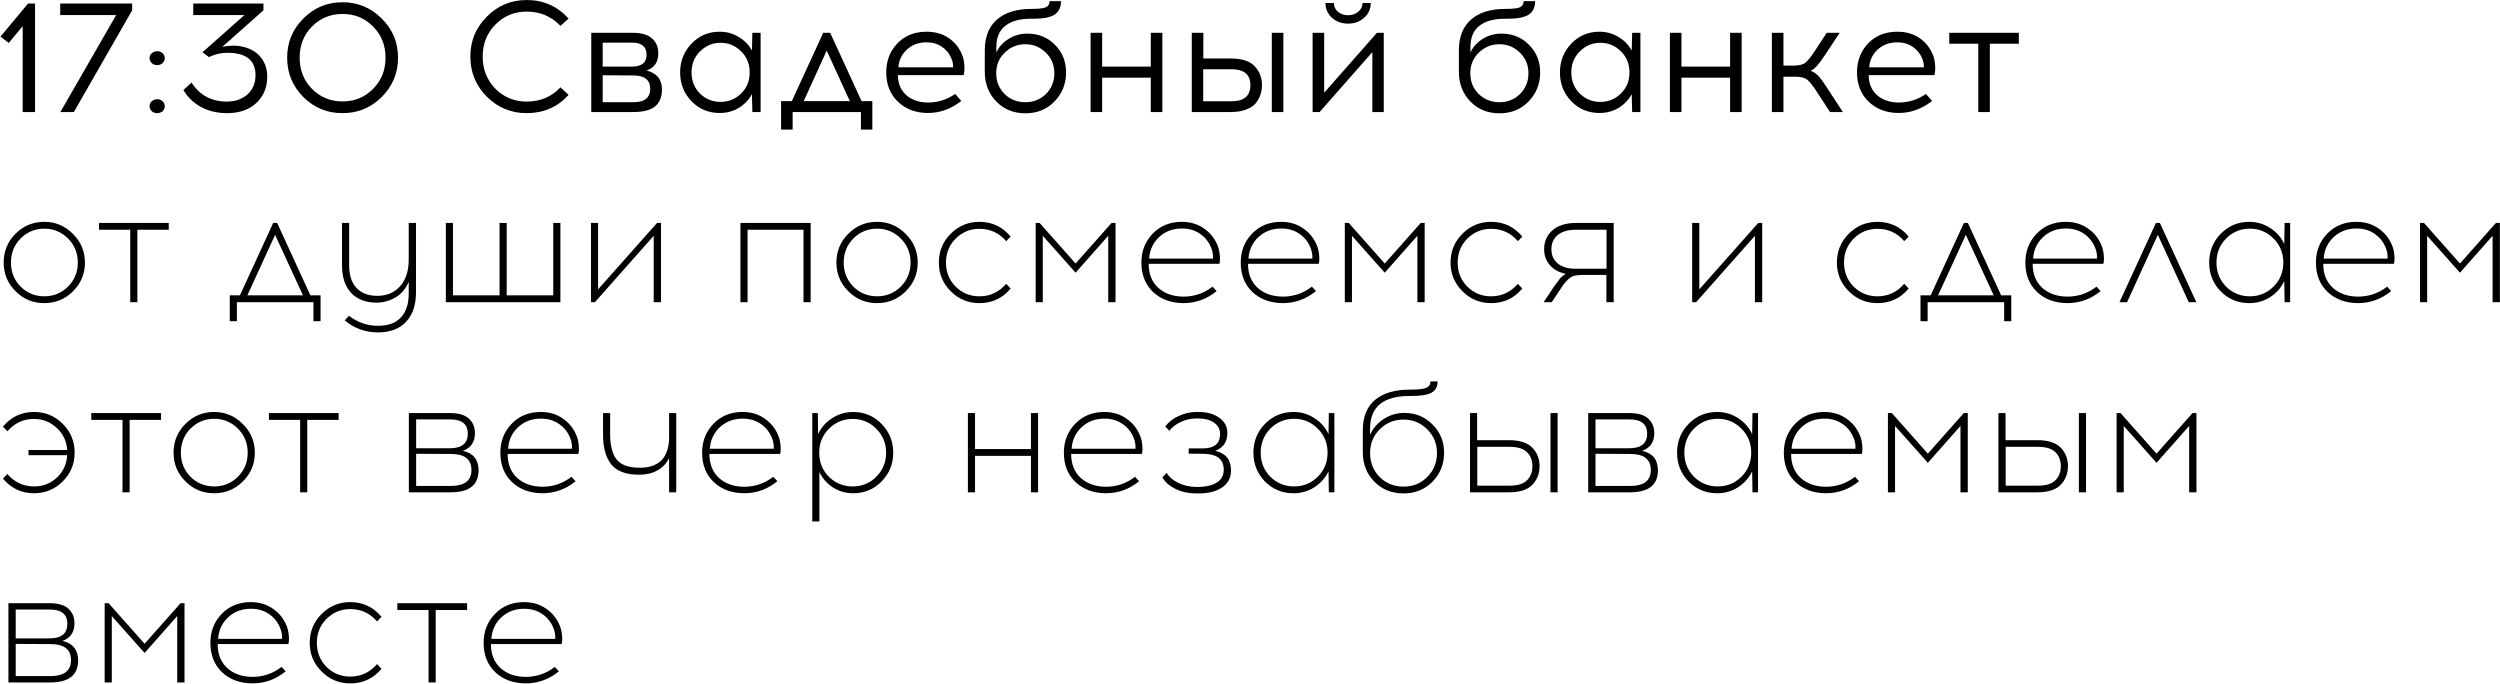 <?xml version="1.0" encoding="UTF-8"?> <svg xmlns="http://www.w3.org/2000/svg" width="2209" height="604" viewBox="0 0 2209 604" fill="none"><path d="M30.96 99H20.04V23.12L7.72 37.96L0.44 32.36L24.8 3.1H30.96V99ZM116.773 9.12L65.253 99H53.353L102.633 13.32H53.213V3.1H116.773V9.12ZM134.116 47.06C135.423 45.847 137.009 45.24 138.876 45.24C140.743 45.24 142.329 45.847 143.636 47.06C144.943 48.18 145.596 49.627 145.596 51.4C145.596 53.08 144.943 54.527 143.636 55.74C142.329 56.953 140.743 57.56 138.876 57.56C137.009 57.56 135.423 56.953 134.116 55.74C132.809 54.527 132.156 53.08 132.156 51.4C132.156 49.627 132.809 48.18 134.116 47.06ZM134.116 89.48C135.423 88.267 137.009 87.66 138.876 87.66C140.743 87.66 142.329 88.267 143.636 89.48C144.943 90.693 145.596 92.14 145.596 93.82C145.596 95.593 144.943 97.087 143.636 98.3C142.329 99.42 140.743 99.98 138.876 99.98C137.009 99.98 135.423 99.42 134.116 98.3C132.809 97.087 132.156 95.593 132.156 93.82C132.156 92.14 132.809 90.693 134.116 89.48ZM232.774 9.12L196.374 41.46C199.081 40.713 202.768 40.34 207.434 40.34C216.674 40.9 223.768 43.7 228.714 48.74C233.661 53.78 236.134 60.127 236.134 67.78C236.134 77.113 233.008 84.767 226.754 90.74C220.594 96.713 212.148 99.793 201.414 99.98H200.154C191.474 99.887 183.868 98.02 177.334 94.38C170.801 90.74 165.714 85.793 162.074 79.54L169.214 72.96C176.494 84.16 186.854 89.76 200.294 89.76H201.134C208.414 89.573 214.341 87.38 218.914 83.18C223.488 78.887 225.774 73.287 225.774 66.38C225.774 53.22 217.421 46.64 200.714 46.64C195.394 46.64 190.028 47.9 184.614 50.42L178.874 46.22L215.974 13.32H170.754V3.1H232.774V9.12ZM267.999 16.4C277.519 6.787 289.045 1.98 302.579 1.98C316.112 1.98 327.685 6.787 337.299 16.4C346.912 25.92 351.719 37.447 351.719 50.98C351.719 64.513 346.912 76.087 337.299 85.7C327.779 95.22 316.205 99.98 302.579 99.98C289.045 99.98 277.519 95.22 267.999 85.7C258.479 76.087 253.719 64.513 253.719 50.98C253.719 37.447 258.479 25.92 267.999 16.4ZM329.599 23.4C322.319 16.027 313.359 12.34 302.719 12.34C292.079 12.34 283.072 16.027 275.699 23.4C268.419 30.773 264.779 39.967 264.779 50.98C264.779 61.993 268.419 71.187 275.699 78.56C283.072 85.933 292.079 89.62 302.719 89.62C313.359 89.62 322.319 85.933 329.599 78.56C336.972 71.187 340.659 61.993 340.659 50.98C340.659 39.967 336.972 30.773 329.599 23.4ZM465.434 0.02C480.18 0.02 492.5 5.48 502.394 16.4L495.254 22.84C487.134 14.44 477.194 10.24 465.434 10.24C454.514 10.24 445.274 14.067 437.714 21.72C430.247 29.28 426.514 38.707 426.514 50C426.514 61.293 430.247 70.767 437.714 78.42C445.274 85.98 454.514 89.76 465.434 89.76C477.38 89.76 487.32 85.56 495.254 77.16L502.394 83.88C492.594 94.613 480.274 99.98 465.434 99.98C451.62 99.98 439.86 95.127 430.154 85.42C420.447 75.62 415.594 63.813 415.594 50C415.594 36.187 420.447 24.427 430.154 14.72C439.86 4.92 451.62 0.02 465.434 0.02ZM522.45 29H559.13C566.783 29 572.43 30.633 576.07 33.9C579.803 37.167 581.67 41.553 581.67 47.06C581.67 54.9 578.216 59.987 571.31 62.32C580.363 64.56 584.89 70.16 584.89 79.12C584.89 85.747 582.836 90.74 578.73 94.1C574.623 97.367 568.183 99 559.41 99H522.45V29ZM532.53 37.68V58.82H558.57C567.063 58.82 571.31 55.32 571.31 48.32C571.31 41.227 567.016 37.68 558.43 37.68H532.53ZM532.53 90.32H559.55C569.536 90.32 574.53 86.353 574.53 78.42C574.53 70.58 569.536 66.66 559.55 66.66L532.53 66.52V90.32ZM672.085 99H664.805L664.385 83.18C661.678 88.22 657.805 92.28 652.765 95.36C647.725 98.347 642.125 99.84 635.965 99.84C626.071 99.84 617.765 96.387 611.045 89.48C604.325 82.48 600.965 73.987 600.965 64C600.965 54.013 604.325 45.52 611.045 38.52C617.765 31.52 626.071 28.02 635.965 28.02C642.031 28.02 647.585 29.56 652.625 32.64C657.758 35.627 661.678 39.64 664.385 44.68L664.805 29H672.085V99ZM618.465 82.62C623.505 87.567 629.571 90.04 636.665 90.04C643.758 90.04 649.825 87.567 654.865 82.62C659.905 77.673 662.425 71.467 662.425 64C662.425 56.533 659.905 50.327 654.865 45.38C649.825 40.34 643.758 37.82 636.665 37.82C629.665 37.82 623.645 40.34 618.605 45.38C613.565 50.327 611.045 56.533 611.045 64C611.045 71.467 613.518 77.673 618.465 82.62ZM770.793 114.54H760.713V99H700.373V114.54H690.153V89.34H699.673L727.393 29H733.553L761.273 89.34H770.793V114.54ZM730.473 44.68L710.173 89.34H750.913L730.473 44.68ZM818.634 28.02C826.194 28.02 832.681 29.84 838.094 33.48C843.507 37.12 847.521 42.113 850.134 48.46C851.254 51.167 851.907 54.293 852.094 57.84C852.374 61.387 852.141 64.233 851.394 66.38H793.434C793.434 73.753 795.861 79.633 800.714 84.02C805.661 88.313 812.007 90.507 819.754 90.6C828.621 90.6 836.694 88.08 843.974 83.04L849.434 89.2C840.381 96.293 830.487 99.84 819.754 99.84C808.927 99.747 800.107 96.387 793.294 89.76C786.481 83.133 783.074 74.547 783.074 64C783.074 53.827 786.341 45.287 792.874 38.38C799.501 31.473 808.087 28.02 818.634 28.02ZM818.634 37.4C811.727 37.4 805.941 39.547 801.274 43.84C796.701 48.133 794.227 53.36 793.854 59.52H842.154C842.341 57.093 841.827 54.433 840.614 51.54C838.841 47.247 836.041 43.84 832.214 41.32C828.387 38.707 823.861 37.4 818.634 37.4ZM927.424 1H937.504C937.504 6.413 935.637 10.38 931.904 12.9C928.17 15.327 922.057 16.54 913.564 16.54H910.764C901.057 16.54 893.544 18.64 888.224 22.84C882.997 26.947 880.384 33.2 880.384 41.6V46.36C882.717 41.32 886.357 37.307 891.304 34.32C896.25 31.24 901.71 29.7 907.684 29.7C917.577 29.7 925.744 33.013 932.184 39.64C938.717 46.173 941.984 54.293 941.984 64C941.984 74.08 938.577 82.62 931.764 89.62C925.044 96.62 916.457 100.12 906.004 100.12C895.737 100.12 887.197 96.667 880.384 89.76C873.57 82.76 870.164 73.94 870.164 63.3V44.68C870.164 32.64 873.757 23.493 880.944 17.24C888.13 10.987 898.304 7.86 911.464 7.86C917.717 7.86 921.917 7.393 924.064 6.46C926.304 5.433 927.424 3.613 927.424 1ZM906.004 39.08C898.91 39.08 892.844 41.553 887.804 46.5C882.764 51.353 880.244 57.42 880.244 64.7C880.244 71.98 882.717 78.093 887.664 83.04C892.61 87.893 898.724 90.32 906.004 90.32C913.19 90.32 919.257 87.893 924.204 83.04C929.15 78.093 931.624 71.98 931.624 64.7C931.624 57.42 929.104 51.353 924.064 46.5C919.024 41.553 913.004 39.08 906.004 39.08ZM1027.06 99H1016.84V68.62H973.861V99H963.641V29H973.861V58.82H1016.84V29H1027.06V99ZM1063.28 51.68H1087.36C1097.34 51.68 1104.44 53.967 1108.64 58.54C1112.93 63.113 1115.08 68.667 1115.08 75.2C1115.08 78.28 1114.61 81.127 1113.68 83.74C1112.84 86.353 1111.44 88.873 1109.48 91.3C1107.52 93.633 1104.62 95.5 1100.8 96.9C1097.06 98.3 1092.58 99 1087.36 99H1053.06V29H1063.28V51.68ZM1133.98 99H1123.76V29H1133.98V99ZM1063.14 89.48H1088.2C1099.3 89.48 1104.86 84.72 1104.86 75.2C1104.86 65.867 1099.3 61.2 1088.2 61.2H1063.14V89.48ZM1205.33 15.7C1201.51 19.153 1196.79 20.88 1191.19 20.88C1185.59 20.88 1180.83 19.153 1176.91 15.7C1173.09 12.153 1171.17 7.813 1171.17 2.68H1178.59C1178.59 5.76 1179.81 8.327 1182.23 10.38C1184.66 12.433 1187.65 13.46 1191.19 13.46C1194.74 13.46 1197.73 12.433 1200.15 10.38C1202.67 8.327 1203.93 5.76 1203.93 2.68H1211.21C1211.21 7.813 1209.25 12.153 1205.33 15.7ZM1222.69 99H1212.61V46.08L1165.99 99H1159.83V29H1170.05V81.92L1216.67 29H1222.69V99ZM1346.33 1H1356.41C1356.41 6.413 1354.54 10.38 1350.81 12.9C1347.08 15.327 1340.96 16.54 1332.47 16.54H1329.67C1319.96 16.54 1312.45 18.64 1307.13 22.84C1301.9 26.947 1299.29 33.2 1299.29 41.6V46.36C1301.62 41.32 1305.26 37.307 1310.21 34.32C1315.16 31.24 1320.62 29.7 1326.59 29.7C1336.48 29.7 1344.65 33.013 1351.09 39.64C1357.62 46.173 1360.89 54.293 1360.89 64C1360.89 74.08 1357.48 82.62 1350.67 89.62C1343.95 96.62 1335.36 100.12 1324.91 100.12C1314.64 100.12 1306.1 96.667 1299.29 89.76C1292.48 82.76 1289.07 73.94 1289.07 63.3V44.68C1289.07 32.64 1292.66 23.493 1299.85 17.24C1307.04 10.987 1317.21 7.86 1330.37 7.86C1336.62 7.86 1340.82 7.393 1342.97 6.46C1345.21 5.433 1346.33 3.613 1346.33 1ZM1324.91 39.08C1317.82 39.08 1311.75 41.553 1306.71 46.5C1301.67 51.353 1299.15 57.42 1299.15 64.7C1299.15 71.98 1301.62 78.093 1306.57 83.04C1311.52 87.893 1317.63 90.32 1324.91 90.32C1332.1 90.32 1338.16 87.893 1343.11 83.04C1348.06 78.093 1350.53 71.98 1350.53 64.7C1350.53 57.42 1348.01 51.353 1342.97 46.5C1337.93 41.553 1331.91 39.08 1324.91 39.08ZM1449.47 99H1442.19L1441.77 83.18C1439.06 88.22 1435.19 92.28 1430.15 95.36C1425.11 98.347 1419.51 99.84 1413.35 99.84C1403.45 99.84 1395.15 96.387 1388.43 89.48C1381.71 82.48 1378.35 73.987 1378.35 64C1378.35 54.013 1381.71 45.52 1388.43 38.52C1395.15 31.52 1403.45 28.02 1413.35 28.02C1419.41 28.02 1424.97 29.56 1430.01 32.64C1435.14 35.627 1439.06 39.64 1441.77 44.68L1442.19 29H1449.47V99ZM1395.85 82.62C1400.89 87.567 1406.95 90.04 1414.05 90.04C1421.14 90.04 1427.21 87.567 1432.25 82.62C1437.29 77.673 1439.81 71.467 1439.81 64C1439.81 56.533 1437.29 50.327 1432.25 45.38C1427.21 40.34 1421.14 37.82 1414.05 37.82C1407.05 37.82 1401.03 40.34 1395.99 45.38C1390.95 50.327 1388.43 56.533 1388.43 64C1388.43 71.467 1390.9 77.673 1395.85 82.62ZM1538.94 99H1528.72V68.62H1485.74V99H1475.52V29H1485.74V58.82H1528.72V29H1538.94V99ZM1617.01 99L1605.53 81.36C1601.98 75.853 1599.09 72.213 1596.85 70.44C1594.7 68.667 1591.25 67.78 1586.49 67.78H1575.85V99H1565.63V29H1575.85V57.98H1584.95C1589.71 57.98 1593.16 57.093 1595.31 55.32C1597.55 53.547 1600.44 49.907 1603.99 44.4L1614.07 29H1625.55L1612.39 48.88C1609.68 52.987 1607.4 56.067 1605.53 58.12C1603.76 60.173 1601.84 61.667 1599.79 62.6C1602.31 63.347 1604.55 64.793 1606.51 66.94C1608.56 69.087 1611.04 72.4 1613.93 76.88L1628.35 99H1617.01ZM1676.41 28.02C1683.97 28.02 1690.45 29.84 1695.87 33.48C1701.28 37.12 1705.29 42.113 1707.91 48.46C1709.03 51.167 1709.68 54.293 1709.87 57.84C1710.15 61.387 1709.91 64.233 1709.17 66.38H1651.21C1651.21 73.753 1653.63 79.633 1658.49 84.02C1663.43 88.313 1669.78 90.507 1677.53 90.6C1686.39 90.6 1694.47 88.08 1701.75 83.04L1707.21 89.2C1698.15 96.293 1688.26 99.84 1677.53 99.84C1666.7 99.747 1657.88 96.387 1651.07 89.76C1644.25 83.133 1640.85 74.547 1640.85 64C1640.85 53.827 1644.11 45.287 1650.65 38.38C1657.27 31.473 1665.86 28.02 1676.41 28.02ZM1676.41 37.4C1669.5 37.4 1663.71 39.547 1659.05 43.84C1654.47 48.133 1652 53.36 1651.63 59.52H1699.93C1700.11 57.093 1699.6 54.433 1698.39 51.54C1696.61 47.247 1693.81 43.84 1689.99 41.32C1686.16 38.707 1681.63 37.4 1676.41 37.4ZM1758.22 38.66V99H1748V38.66H1722.38V29H1783.84V38.66H1758.22ZM13.74 206.52C20.74 199.52 29.187 196.02 39.08 196.02C48.973 196.02 57.42 199.567 64.42 206.66C71.513 213.66 75.06 222.107 75.06 232C75.06 241.893 71.56 250.34 64.56 257.34C57.56 264.34 49.067 267.84 39.08 267.84C29.187 267.84 20.74 264.34 13.74 257.34C6.74 250.34 3.24 241.893 3.24 232C3.24 222.013 6.74 213.52 13.74 206.52ZM39.22 202.04C31.007 202.04 24.007 204.933 18.22 210.72C12.527 216.507 9.68 223.6 9.68 232C9.68 240.4 12.527 247.493 18.22 253.28C24.007 258.973 31.007 261.82 39.22 261.82C47.34 261.82 54.293 258.973 60.08 253.28C65.867 247.493 68.76 240.4 68.76 232C68.76 223.6 65.867 216.507 60.08 210.72C54.293 204.933 47.34 202.04 39.22 202.04ZM121.384 203.02V267H115.084V203.02H87.504V197H149.104V203.02H121.384ZM283.251 283.8H276.951V267H209.331V283.8H203.031V260.98H211.991L241.391 197H244.891L274.291 260.98H283.251V283.8ZM243.071 207.5L218.571 260.98H267.711L243.071 207.5ZM367.586 197V258.32C367.586 269.333 364.692 277.967 358.906 284.22C353.212 290.473 344.952 293.647 334.126 293.74C322.926 293.74 313.079 290.193 304.586 283.1L308.366 279.04C316.206 285.013 324.792 287.953 334.126 287.86C343.086 287.86 349.806 285.387 354.286 280.44C358.859 275.587 361.146 268.54 361.146 259.3V248.94C358.532 255.193 354.566 259.86 349.246 262.94C343.926 265.927 338.372 267.42 332.586 267.42C323.252 267.42 315.832 264.573 310.326 258.88C304.912 253.093 302.206 244.973 302.206 234.52V197H308.506V234.24C308.506 243.2 310.699 249.967 315.086 254.54C319.566 259.113 325.632 261.4 333.286 261.4C341.779 261.4 348.546 258.553 353.586 252.86C358.626 247.073 361.146 239.233 361.146 229.34V197H367.586ZM495.164 267H393.944V197H400.244V260.98H441.404V197H447.704V260.98H488.864V197H495.164V267ZM584.066 267H577.626V208.34L525.686 267H522.186V197H528.486V255.66L580.566 197H584.066V267ZM716.276 267H709.976V203.02H660.556V267H654.256V197H716.276V267ZM749.56 206.52C756.56 199.52 765.007 196.02 774.9 196.02C784.794 196.02 793.24 199.567 800.24 206.66C807.334 213.66 810.88 222.107 810.88 232C810.88 241.893 807.38 250.34 800.38 257.34C793.38 264.34 784.887 267.84 774.9 267.84C765.007 267.84 756.56 264.34 749.56 257.34C742.56 250.34 739.06 241.893 739.06 232C739.06 222.013 742.56 213.52 749.56 206.52ZM775.04 202.04C766.827 202.04 759.827 204.933 754.04 210.72C748.347 216.507 745.5 223.6 745.5 232C745.5 240.4 748.347 247.493 754.04 253.28C759.827 258.973 766.827 261.82 775.04 261.82C783.16 261.82 790.114 258.973 795.9 253.28C801.687 247.493 804.58 240.4 804.58 232C804.58 223.6 801.687 216.507 795.9 210.72C790.114 204.933 783.16 202.04 775.04 202.04ZM865.408 196.02C876.608 196.02 885.801 200.36 892.988 209.04L889.068 213.1C882.815 205.82 874.928 202.18 865.408 202.18C857.195 202.18 850.195 205.073 844.408 210.86C838.715 216.553 835.868 223.6 835.868 232C835.868 240.4 838.715 247.493 844.408 253.28C850.195 258.973 857.195 261.82 865.408 261.82C874.835 261.82 882.721 258.133 889.068 250.76L892.988 254.96C885.801 263.547 876.608 267.84 865.408 267.84C855.515 267.84 847.068 264.34 840.068 257.34C833.068 250.34 829.568 241.893 829.568 232C829.568 222.013 833.068 213.52 840.068 206.52C847.068 199.52 855.515 196.02 865.408 196.02ZM985.676 267H979.236V208.34L950.396 240.96L921.416 208.34V267H915.116V197H918.616L950.396 232.84L982.176 197H985.676V267ZM1044.23 196.02C1051.79 196.02 1058.33 197.98 1063.83 201.9C1069.43 205.727 1073.49 210.86 1076.01 217.3C1076.95 219.633 1077.55 222.433 1077.83 225.7C1078.11 228.873 1077.97 231.347 1077.41 233.12H1014.97C1014.97 241.987 1017.77 249.033 1023.37 254.26C1029.07 259.393 1036.49 262.007 1045.63 262.1C1055.25 262.1 1063.83 259.16 1071.39 253.28L1075.03 257.2C1066.35 264.293 1056.55 267.84 1045.63 267.84C1034.62 267.747 1025.66 264.433 1018.75 257.9C1011.94 251.367 1008.53 242.733 1008.53 232C1008.53 221.92 1011.85 213.427 1018.47 206.52C1025.19 199.52 1033.78 196.02 1044.23 196.02ZM1044.37 201.9C1036.25 201.9 1029.49 204.467 1024.07 209.6C1018.75 214.64 1015.86 220.94 1015.39 228.5H1071.81C1072 225.233 1071.49 222.107 1070.27 219.12C1068.22 213.893 1064.95 209.74 1060.47 206.66C1055.99 203.487 1050.63 201.9 1044.37 201.9ZM1132.01 196.02C1139.57 196.02 1146.1 197.98 1151.61 201.9C1157.21 205.727 1161.27 210.86 1163.79 217.3C1164.72 219.633 1165.33 222.433 1165.61 225.7C1165.89 228.873 1165.75 231.347 1165.19 233.12H1102.75C1102.75 241.987 1105.55 249.033 1111.15 254.26C1116.84 259.393 1124.26 262.007 1133.41 262.1C1143.02 262.1 1151.61 259.16 1159.17 253.28L1162.81 257.2C1154.13 264.293 1144.33 267.84 1133.41 267.84C1122.39 267.747 1113.43 264.433 1106.53 257.9C1099.71 251.367 1096.31 242.733 1096.31 232C1096.31 221.92 1099.62 213.427 1106.25 206.52C1112.97 199.52 1121.55 196.02 1132.01 196.02ZM1132.15 201.9C1124.03 201.9 1117.26 204.467 1111.85 209.6C1106.53 214.64 1103.63 220.94 1103.17 228.5H1159.59C1159.77 225.233 1159.26 222.107 1158.05 219.12C1155.99 213.893 1152.73 209.74 1148.25 206.66C1143.77 203.487 1138.4 201.9 1132.15 201.9ZM1258.84 267H1252.4V208.34L1223.56 240.96L1194.58 208.34V267H1188.28V197H1191.78L1223.56 232.84L1255.34 197H1258.84V267ZM1317.54 196.02C1328.74 196.02 1337.93 200.36 1345.12 209.04L1341.2 213.1C1334.94 205.82 1327.06 202.18 1317.54 202.18C1309.32 202.18 1302.32 205.073 1296.54 210.86C1290.84 216.553 1288 223.6 1288 232C1288 240.4 1290.84 247.493 1296.54 253.28C1302.32 258.973 1309.32 261.82 1317.54 261.82C1326.96 261.82 1334.85 258.133 1341.2 250.76L1345.12 254.96C1337.93 263.547 1328.74 267.84 1317.54 267.84C1307.64 267.84 1299.2 264.34 1292.2 257.34C1285.2 250.34 1281.7 241.893 1281.7 232C1281.7 222.013 1285.2 213.52 1292.2 206.52C1299.2 199.52 1307.64 196.02 1317.54 196.02ZM1425.85 267H1419.41V242.92H1397.43C1394.72 243.013 1392.48 243.293 1390.71 243.76C1389.03 244.227 1387.3 245.3 1385.53 246.98C1383.76 248.66 1382.4 250.153 1381.47 251.46C1380.54 252.767 1378.86 255.287 1376.43 259.02L1371.11 267H1363.97L1370.55 257.06C1371.02 256.313 1371.76 255.193 1372.79 253.7C1373.91 252.113 1374.7 251.04 1375.17 250.48C1375.64 249.827 1376.29 248.94 1377.13 247.82C1377.97 246.7 1378.62 245.86 1379.09 245.3C1379.65 244.74 1380.3 244.18 1381.05 243.62C1381.89 242.967 1382.68 242.407 1383.43 241.94C1377.55 240.727 1372.88 238.16 1369.43 234.24C1366.07 230.32 1364.39 225.653 1364.39 220.24C1364.39 213.427 1366.82 207.873 1371.67 203.58C1376.62 199.193 1383.57 197 1392.53 197H1425.85V267ZM1419.55 203.02H1392.11C1385.48 203.02 1380.26 204.56 1376.43 207.64C1372.7 210.72 1370.83 214.92 1370.83 220.24C1370.83 225.56 1372.7 229.76 1376.43 232.84C1380.26 235.92 1385.48 237.46 1392.11 237.46H1419.55V203.02ZM1557.09 267H1550.65V208.34L1498.71 267H1495.21V197H1501.51V255.66L1553.59 197H1557.09V267ZM1658.92 196.02C1670.12 196.02 1679.32 200.36 1686.5 209.04L1682.58 213.1C1676.33 205.82 1668.44 202.18 1658.92 202.18C1650.71 202.18 1643.71 205.073 1637.92 210.86C1632.23 216.553 1629.38 223.6 1629.38 232C1629.38 240.4 1632.23 247.493 1637.92 253.28C1643.71 258.973 1650.71 261.82 1658.92 261.82C1668.35 261.82 1676.24 258.133 1682.58 250.76L1686.5 254.96C1679.32 263.547 1670.12 267.84 1658.92 267.84C1649.03 267.84 1640.58 264.34 1633.58 257.34C1626.58 250.34 1623.08 241.893 1623.08 232C1623.08 222.013 1626.58 213.52 1633.58 206.52C1640.58 199.52 1649.03 196.02 1658.92 196.02ZM1777.18 283.8H1770.88V267H1703.26V283.8H1696.96V260.98H1705.92L1735.32 197H1738.82L1768.22 260.98H1777.18V283.8ZM1737 207.5L1712.5 260.98H1761.64L1737 207.5ZM1825.31 196.02C1832.87 196.02 1839.4 197.98 1844.91 201.9C1850.51 205.727 1854.57 210.86 1857.09 217.3C1858.02 219.633 1858.63 222.433 1858.91 225.7C1859.19 228.873 1859.05 231.347 1858.49 233.12H1796.05C1796.05 241.987 1798.85 249.033 1804.45 254.26C1810.14 259.393 1817.56 262.007 1826.71 262.1C1836.32 262.1 1844.91 259.16 1852.47 253.28L1856.11 257.2C1847.43 264.293 1837.63 267.84 1826.71 267.84C1815.69 267.747 1806.73 264.433 1799.83 257.9C1793.01 251.367 1789.61 242.733 1789.61 232C1789.61 221.92 1792.92 213.427 1799.55 206.52C1806.27 199.52 1814.85 196.02 1825.31 196.02ZM1825.45 201.9C1817.33 201.9 1810.56 204.467 1805.15 209.6C1799.83 214.64 1796.93 220.94 1796.47 228.5H1852.89C1853.07 225.233 1852.56 222.107 1851.35 219.12C1849.29 213.893 1846.03 209.74 1841.55 206.66C1837.07 203.487 1831.7 201.9 1825.45 201.9ZM1906.66 207.5L1879.5 267H1872.78L1904.98 197H1908.48L1940.68 267H1933.96L1906.66 207.5ZM2023.57 267H2018.67L2018.39 248.38C2015.68 254.167 2011.53 258.88 2005.93 262.52C2000.42 266.067 1994.26 267.84 1987.45 267.84C1977.56 267.84 1969.16 264.387 1962.25 257.48C1955.44 250.48 1952.03 241.987 1952.03 232C1952.03 222.013 1955.44 213.52 1962.25 206.52C1969.16 199.52 1977.56 196.02 1987.45 196.02C1994.26 196.02 2000.42 197.84 2005.93 201.48C2011.53 205.027 2015.68 209.74 2018.39 215.62L2018.67 197H2023.57V267ZM1988.01 261.82C1996.13 261.82 2003.08 258.973 2008.87 253.28C2014.66 247.493 2017.55 240.4 2017.55 232C2017.55 223.6 2014.66 216.507 2008.87 210.72C2003.08 204.933 1996.13 202.04 1988.01 202.04C1979.8 202.04 1972.8 204.933 1967.01 210.72C1961.32 216.507 1958.47 223.6 1958.47 232C1958.47 240.4 1961.32 247.493 1967.01 253.28C1972.8 258.973 1979.8 261.82 1988.01 261.82ZM2082.07 196.02C2089.63 196.02 2096.16 197.98 2101.67 201.9C2107.27 205.727 2111.33 210.86 2113.85 217.3C2114.78 219.633 2115.39 222.433 2115.67 225.7C2115.95 228.873 2115.81 231.347 2115.25 233.12H2052.81C2052.81 241.987 2055.61 249.033 2061.21 254.26C2066.9 259.393 2074.32 262.007 2083.47 262.1C2093.08 262.1 2101.67 259.16 2109.23 253.28L2112.87 257.2C2104.19 264.293 2094.39 267.84 2083.47 267.84C2072.45 267.747 2063.49 264.433 2056.59 257.9C2049.77 251.367 2046.36 242.733 2046.36 232C2046.36 221.92 2049.68 213.427 2056.31 206.52C2063.03 199.52 2071.61 196.02 2082.07 196.02ZM2082.21 201.9C2074.09 201.9 2067.32 204.467 2061.91 209.6C2056.59 214.64 2053.69 220.94 2053.23 228.5H2109.65C2109.83 225.233 2109.32 222.107 2108.11 219.12C2106.05 213.893 2102.79 209.74 2098.31 206.66C2093.83 203.487 2088.46 201.9 2082.21 201.9ZM2208.9 267H2202.46V208.34L2173.62 240.96L2144.64 208.34V267H2138.34V197H2141.84L2173.62 232.84L2205.4 197H2208.9V267ZM30.12 364.02C40.013 364.02 48.46 367.52 55.46 374.52C62.46 381.52 65.96 390.013 65.96 400C65.96 409.893 62.46 418.34 55.46 425.34C48.46 432.34 40.013 435.84 30.12 435.84C19.013 435.84 9.867 431.547 2.68 422.96L6.46 418.76C12.807 426.133 20.693 429.82 30.12 429.82C37.96 429.82 44.68 427.207 50.28 421.98C55.88 416.66 58.913 410.08 59.38 402.24H25.22V397.62H59.38C58.913 389.873 55.833 383.387 50.14 378.16C44.54 372.84 37.867 370.18 30.12 370.18C20.6 370.18 12.76 373.82 6.6 381.1L2.54 377.04C9.727 368.36 18.92 364.02 30.12 364.02ZM114.548 371.02V435H108.248V371.02H80.668V365H142.268V371.02H114.548ZM163.857 374.52C170.857 367.52 179.304 364.02 189.197 364.02C199.091 364.02 207.537 367.567 214.537 374.66C221.631 381.66 225.177 390.107 225.177 400C225.177 409.893 221.677 418.34 214.677 425.34C207.677 432.34 199.184 435.84 189.197 435.84C179.304 435.84 170.857 432.34 163.857 425.34C156.857 418.34 153.357 409.893 153.357 400C153.357 390.013 156.857 381.52 163.857 374.52ZM189.337 370.04C181.124 370.04 174.124 372.933 168.337 378.72C162.644 384.507 159.797 391.6 159.797 400C159.797 408.4 162.644 415.493 168.337 421.28C174.124 426.973 181.124 429.82 189.337 429.82C197.457 429.82 204.411 426.973 210.197 421.28C215.984 415.493 218.877 408.4 218.877 400C218.877 391.6 215.984 384.507 210.197 378.72C204.411 372.933 197.457 370.04 189.337 370.04ZM271.501 371.02V435H265.201V371.02H237.621V365H299.221V371.02H271.501ZM361.268 365H397.948C405.321 365 410.781 366.633 414.328 369.9C417.875 373.167 419.648 377.413 419.648 382.64C419.648 390.573 416.101 395.8 409.008 398.32C418.248 400.467 422.868 406.207 422.868 415.54C422.868 428.513 414.655 435 398.228 435H361.268V365ZM367.708 370.6V396.08H397.808C408.168 395.987 413.348 391.693 413.348 383.2C413.348 374.8 408.168 370.6 397.808 370.6H367.708ZM367.708 429.4H398.368C410.501 429.4 416.568 424.687 416.568 415.26C416.568 405.833 410.548 401.12 398.508 401.12L367.708 400.98V429.4ZM477.807 364.02C485.367 364.02 491.901 365.98 497.407 369.9C503.007 373.727 507.067 378.86 509.587 385.3C510.521 387.633 511.127 390.433 511.407 393.7C511.687 396.873 511.547 399.347 510.987 401.12H448.547C448.547 409.987 451.347 417.033 456.947 422.26C462.641 427.393 470.061 430.007 479.207 430.1C488.821 430.1 497.407 427.16 504.967 421.28L508.607 425.2C499.927 432.293 490.127 435.84 479.207 435.84C468.194 435.747 459.234 432.433 452.327 425.9C445.514 419.367 442.107 410.733 442.107 400C442.107 389.92 445.421 381.427 452.047 374.52C458.767 367.52 467.354 364.02 477.807 364.02ZM477.947 369.9C469.827 369.9 463.061 372.467 457.647 377.6C452.327 382.64 449.434 388.94 448.967 396.5H505.387C505.574 393.233 505.061 390.107 503.847 387.12C501.794 381.893 498.527 377.74 494.047 374.66C489.567 371.487 484.201 369.9 477.947 369.9ZM597.514 435H591.214V404.76C588.88 409.52 585.427 413.16 580.854 415.68C576.28 418.2 570.914 419.46 564.754 419.46C553.274 419.46 545.06 416.427 540.114 410.36C535.26 404.2 532.834 395.38 532.834 383.9V365H539.134V383.76C539.134 393.653 541.047 401.073 544.874 406.02C548.794 410.873 555.654 413.3 565.454 413.3C570.307 413.3 574.46 412.553 577.914 411.06C581.46 409.567 584.167 407.513 586.034 404.9C587.9 402.287 589.207 399.533 589.954 396.64C590.794 393.653 591.214 390.433 591.214 386.98V365H597.514V435ZM656.088 364.02C663.648 364.02 670.182 365.98 675.688 369.9C681.288 373.727 685.348 378.86 687.868 385.3C688.802 387.633 689.408 390.433 689.688 393.7C689.968 396.873 689.828 399.347 689.268 401.12H626.828C626.828 409.987 629.628 417.033 635.228 422.26C640.922 427.393 648.342 430.007 657.488 430.1C667.102 430.1 675.688 427.16 683.248 421.28L686.888 425.2C678.208 432.293 668.408 435.84 657.488 435.84C646.475 435.747 637.515 432.433 630.608 425.9C623.795 419.367 620.388 410.733 620.388 400C620.388 389.92 623.702 381.427 630.328 374.52C637.048 367.52 645.635 364.02 656.088 364.02ZM656.228 369.9C648.108 369.9 641.342 372.467 635.928 377.6C630.608 382.64 627.715 388.94 627.248 396.5H683.668C683.855 393.233 683.342 390.107 682.128 387.12C680.075 381.893 676.808 377.74 672.328 374.66C667.848 371.487 662.482 369.9 656.228 369.9ZM753.83 364.02C763.724 364.02 772.077 367.52 778.89 374.52C785.797 381.52 789.25 390.013 789.25 400C789.25 409.987 785.797 418.48 778.89 425.48C772.077 432.387 763.724 435.84 753.83 435.84C747.297 435.84 741.324 434.113 735.91 430.66C730.59 427.207 726.624 422.68 724.01 417.08V460.76H717.71V365H722.61L722.89 383.62C725.597 377.74 729.75 373.027 735.35 369.48C740.95 365.84 747.11 364.02 753.83 364.02ZM774.27 378.86C768.577 373.073 761.624 370.18 753.41 370.18C745.197 370.18 738.197 373.073 732.41 378.86C726.717 384.553 723.87 391.6 723.87 400C723.87 408.4 726.717 415.493 732.41 421.28C738.197 426.973 745.197 429.82 753.41 429.82C761.624 429.82 768.577 426.973 774.27 421.28C780.057 415.493 782.95 408.4 782.95 400C782.95 391.6 780.057 384.553 774.27 378.86ZM917.253 435H910.953V402.8H861.533V435H855.233V365H861.533V396.78H910.953V365H917.253V435ZM975.737 364.02C983.297 364.02 989.83 365.98 995.337 369.9C1000.94 373.727 1005 378.86 1007.52 385.3C1008.45 387.633 1009.06 390.433 1009.34 393.7C1009.62 396.873 1009.48 399.347 1008.92 401.12H946.477C946.477 409.987 949.277 417.033 954.877 422.26C960.57 427.393 967.99 430.007 977.137 430.1C986.75 430.1 995.337 427.16 1002.9 421.28L1006.54 425.2C997.857 432.293 988.057 435.84 977.137 435.84C966.124 435.747 957.164 432.433 950.257 425.9C943.444 419.367 940.037 410.733 940.037 400C940.037 389.92 943.35 381.427 949.977 374.52C956.697 367.52 965.284 364.02 975.737 364.02ZM975.877 369.9C967.757 369.9 960.99 372.467 955.577 377.6C950.257 382.64 947.364 388.94 946.897 396.5H1003.32C1003.5 393.233 1002.99 390.107 1001.78 387.12C999.724 381.893 996.457 377.74 991.977 374.66C987.497 371.487 982.13 369.9 975.877 369.9ZM1073.73 398.32C1083.06 400.467 1087.73 406.207 1087.73 415.54C1087.73 422.167 1085.07 427.253 1079.75 430.8C1074.52 434.253 1067.8 435.98 1059.59 435.98H1056.51C1050.07 435.98 1044.05 434.627 1038.45 431.92C1032.94 429.12 1029.16 425.713 1027.11 421.7L1030.89 417.78C1032.85 421.327 1036.21 424.267 1040.97 426.6C1045.73 428.933 1050.91 430.147 1056.51 430.24H1059.45C1065.98 430.147 1071.26 428.84 1075.27 426.32C1079.28 423.8 1081.29 420.02 1081.29 414.98C1081.29 405.74 1075.27 401.073 1063.23 400.98L1050.35 400.84V396.22H1062.67C1072.94 396.22 1078.07 391.973 1078.07 383.48C1078.07 379.187 1076.25 375.827 1072.61 373.4C1069.06 370.973 1064.49 369.76 1058.89 369.76H1056.93C1052.26 369.76 1047.74 370.787 1043.35 372.84C1039.06 374.8 1035.7 377.413 1033.27 380.68L1029.63 376.9C1032.34 373.073 1036.21 369.993 1041.25 367.66C1046.38 365.233 1051.7 364.02 1057.21 364.02H1059.31C1066.5 364.02 1072.47 365.7 1077.23 369.06C1082.08 372.42 1084.51 376.9 1084.51 382.5C1084.51 390.433 1080.92 395.707 1073.73 398.32ZM1179.06 435H1174.16L1173.88 416.38C1171.17 422.167 1167.02 426.88 1161.42 430.52C1155.91 434.067 1149.75 435.84 1142.94 435.84C1133.04 435.84 1124.64 432.387 1117.74 425.48C1110.92 418.48 1107.52 409.987 1107.52 400C1107.52 390.013 1110.92 381.52 1117.74 374.52C1124.64 367.52 1133.04 364.02 1142.94 364.02C1149.75 364.02 1155.91 365.84 1161.42 369.48C1167.02 373.027 1171.17 377.74 1173.88 383.62L1174.16 365H1179.06V435ZM1143.5 429.82C1151.62 429.82 1158.57 426.973 1164.36 421.28C1170.14 415.493 1173.04 408.4 1173.04 400C1173.04 391.6 1170.14 384.507 1164.36 378.72C1158.57 372.933 1151.62 370.04 1143.5 370.04C1135.28 370.04 1128.28 372.933 1122.5 378.72C1116.8 384.507 1113.96 391.6 1113.96 400C1113.96 408.4 1116.8 415.493 1122.5 421.28C1128.28 426.973 1135.28 429.82 1143.5 429.82ZM1263.96 337H1270.26C1270.26 341.667 1268.48 344.98 1264.94 346.94C1261.39 348.9 1255.56 349.88 1247.44 349.88H1245.48C1222.24 349.88 1210.62 359.493 1210.62 378.72L1210.48 384.32C1213.09 378.533 1217.1 373.867 1222.52 370.32C1228.02 366.68 1234.14 364.86 1240.86 364.86C1250.75 364.86 1259.06 368.267 1265.78 375.08C1272.59 381.893 1276 390.2 1276 400C1276 410.08 1272.59 418.62 1265.78 425.62C1258.96 432.527 1250.42 435.98 1240.16 435.98C1229.8 435.98 1221.21 432.527 1214.4 425.62C1207.58 418.713 1204.18 410.08 1204.18 399.72V380.26C1204.18 368.407 1207.77 359.447 1214.96 353.38C1222.24 347.313 1232.5 344.28 1245.76 344.28C1252.94 344.28 1257.75 343.767 1260.18 342.74C1262.7 341.713 1263.96 339.8 1263.96 337ZM1261.02 379.28C1255.32 373.587 1248.37 370.74 1240.16 370.74C1231.94 370.74 1224.94 373.587 1219.16 379.28C1213.46 384.973 1210.62 391.973 1210.62 400.28C1210.62 408.68 1213.42 415.727 1219.02 421.42C1224.62 427.113 1231.66 429.96 1240.16 429.96C1248.56 429.96 1255.56 427.113 1261.16 421.42C1266.85 415.727 1269.7 408.68 1269.7 400.28C1269.7 391.973 1266.8 384.973 1261.02 379.28ZM1305.19 388.94H1333.33C1342.75 388.94 1349.61 391.133 1353.91 395.52C1358.2 399.907 1360.35 405.367 1360.35 411.9C1360.35 418.527 1358.2 424.033 1353.91 428.42C1349.61 432.807 1342.75 435 1333.33 435H1298.89V365H1305.19V388.94ZM1376.31 435H1370.01V365H1376.31V435ZM1305.33 429.12H1333.89C1340.98 429.12 1346.11 427.533 1349.29 424.36C1352.46 421.187 1354.05 417.033 1354.05 411.9C1354.05 406.86 1352.46 402.753 1349.29 399.58C1346.11 396.407 1340.98 394.82 1333.89 394.82H1305.33V429.12ZM1403.34 365H1440.02C1447.39 365 1452.85 366.633 1456.4 369.9C1459.95 373.167 1461.72 377.413 1461.72 382.64C1461.72 390.573 1458.17 395.8 1451.08 398.32C1460.32 400.467 1464.94 406.207 1464.94 415.54C1464.94 428.513 1456.73 435 1440.3 435H1403.34V365ZM1409.78 370.6V396.08H1439.88C1450.24 395.987 1455.42 391.693 1455.42 383.2C1455.42 374.8 1450.24 370.6 1439.88 370.6H1409.78ZM1409.78 429.4H1440.44C1452.57 429.4 1458.64 424.687 1458.64 415.26C1458.64 405.833 1452.62 401.12 1440.58 401.12L1409.78 400.98V429.4ZM1553.39 435H1548.49L1548.21 416.38C1545.51 422.167 1541.35 426.88 1535.75 430.52C1530.25 434.067 1524.09 435.84 1517.27 435.84C1507.38 435.84 1498.98 432.387 1492.07 425.48C1485.26 418.48 1481.85 409.987 1481.85 400C1481.85 390.013 1485.26 381.52 1492.07 374.52C1498.98 367.52 1507.38 364.02 1517.27 364.02C1524.09 364.02 1530.25 365.84 1535.75 369.48C1541.35 373.027 1545.51 377.74 1548.21 383.62L1548.49 365H1553.39V435ZM1517.83 429.82C1525.95 429.82 1532.91 426.973 1538.69 421.28C1544.48 415.493 1547.37 408.4 1547.37 400C1547.37 391.6 1544.48 384.507 1538.69 378.72C1532.91 372.933 1525.95 370.04 1517.83 370.04C1509.62 370.04 1502.62 372.933 1496.83 378.72C1491.14 384.507 1488.29 391.6 1488.29 400C1488.29 408.4 1491.14 415.493 1496.83 421.28C1502.62 426.973 1509.62 429.82 1517.83 429.82ZM1611.89 364.02C1619.45 364.02 1625.98 365.98 1631.49 369.9C1637.09 373.727 1641.15 378.86 1643.67 385.3C1644.6 387.633 1645.21 390.433 1645.49 393.7C1645.77 396.873 1645.63 399.347 1645.07 401.12H1582.63C1582.63 409.987 1585.43 417.033 1591.03 422.26C1596.72 427.393 1604.14 430.007 1613.29 430.1C1622.9 430.1 1631.49 427.16 1639.05 421.28L1642.69 425.2C1634.01 432.293 1624.21 435.84 1613.29 435.84C1602.28 435.747 1593.32 432.433 1586.41 425.9C1579.6 419.367 1576.19 410.733 1576.19 400C1576.19 389.92 1579.5 381.427 1586.13 374.52C1592.85 367.52 1601.44 364.02 1611.89 364.02ZM1612.03 369.9C1603.91 369.9 1597.14 372.467 1591.73 377.6C1586.41 382.64 1583.52 388.94 1583.05 396.5H1639.47C1639.66 393.233 1639.14 390.107 1637.93 387.12C1635.88 381.893 1632.61 377.74 1628.13 374.66C1623.65 371.487 1618.28 369.9 1612.03 369.9ZM1738.72 435H1732.28V376.34L1703.44 408.96L1674.46 376.34V435H1668.16V365H1671.66L1703.44 400.84L1735.22 365H1738.72V435ZM1772.08 388.94H1800.22C1809.65 388.94 1816.51 391.133 1820.8 395.52C1825.09 399.907 1827.24 405.367 1827.24 411.9C1827.24 418.527 1825.09 424.033 1820.8 428.42C1816.51 432.807 1809.65 435 1800.22 435H1765.78V365H1772.08V388.94ZM1843.2 435H1836.9V365H1843.2V435ZM1772.22 429.12H1800.78C1807.87 429.12 1813.01 427.533 1816.18 424.36C1819.35 421.187 1820.94 417.033 1820.94 411.9C1820.94 406.86 1819.35 402.753 1816.18 399.58C1813.01 396.407 1807.87 394.82 1800.78 394.82H1772.22V429.12ZM1940.79 435H1934.35V376.34L1905.51 408.96L1876.53 376.34V435H1870.23V365H1873.73L1905.51 400.84L1937.29 365H1940.79V435ZM7.44 533H44.12C51.493 533 56.953 534.633 60.5 537.9C64.047 541.167 65.82 545.413 65.82 550.64C65.82 558.573 62.273 563.8 55.18 566.32C64.42 568.467 69.04 574.207 69.04 583.54C69.04 596.513 60.827 603 44.4 603H7.44V533ZM13.88 538.6V564.08H43.98C54.34 563.987 59.52 559.693 59.52 551.2C59.52 542.8 54.34 538.6 43.98 538.6H13.88ZM13.88 597.4H44.54C56.673 597.4 62.74 592.687 62.74 583.26C62.74 573.833 56.72 569.12 44.68 569.12L13.88 568.98V597.4ZM163.039 603H156.599V544.34L127.759 576.96L98.779 544.34V603H92.479V533H95.979L127.759 568.84L159.539 533H163.039V603ZM221.596 532.02C229.156 532.02 235.69 533.98 241.196 537.9C246.796 541.727 250.856 546.86 253.376 553.3C254.31 555.633 254.916 558.433 255.196 561.7C255.476 564.873 255.336 567.347 254.776 569.12H192.336C192.336 577.987 195.136 585.033 200.736 590.26C206.43 595.393 213.85 598.007 222.996 598.1C232.61 598.1 241.196 595.16 248.756 589.28L252.396 593.2C243.716 600.293 233.916 603.84 222.996 603.84C211.983 603.747 203.023 600.433 196.116 593.9C189.303 587.367 185.896 578.733 185.896 568C185.896 557.92 189.21 549.427 195.836 542.52C202.556 535.52 211.143 532.02 221.596 532.02ZM221.736 537.9C213.616 537.9 206.85 540.467 201.436 545.6C196.116 550.64 193.223 556.94 192.756 564.5H249.176C249.363 561.233 248.85 558.107 247.636 555.12C245.583 549.893 242.316 545.74 237.836 542.66C233.356 539.487 227.99 537.9 221.736 537.9ZM309.51 532.02C320.71 532.02 329.903 536.36 337.09 545.04L333.17 549.1C326.916 541.82 319.03 538.18 309.51 538.18C301.296 538.18 294.296 541.073 288.51 546.86C282.816 552.553 279.97 559.6 279.97 568C279.97 576.4 282.816 583.493 288.51 589.28C294.296 594.973 301.296 597.82 309.51 597.82C318.936 597.82 326.823 594.133 333.17 586.76L337.09 590.96C329.903 599.547 320.71 603.84 309.51 603.84C299.616 603.84 291.17 600.34 284.17 593.34C277.17 586.34 273.67 577.893 273.67 568C273.67 558.013 277.17 549.52 284.17 542.52C291.17 535.52 299.616 532.02 309.51 532.02ZM384.977 539.02V603H378.677V539.02H351.097V533H412.697V539.02H384.977ZM463.042 532.02C470.602 532.02 477.135 533.98 482.642 537.9C488.242 541.727 492.302 546.86 494.822 553.3C495.755 555.633 496.362 558.433 496.642 561.7C496.922 564.873 496.782 567.347 496.222 569.12H433.782C433.782 577.987 436.582 585.033 442.182 590.26C447.875 595.393 455.295 598.007 464.442 598.1C474.055 598.1 482.642 595.16 490.202 589.28L493.842 593.2C485.162 600.293 475.362 603.84 464.442 603.84C453.428 603.747 444.468 600.433 437.562 593.9C430.748 587.367 427.342 578.733 427.342 568C427.342 557.92 430.655 549.427 437.282 542.52C444.002 535.52 452.588 532.02 463.042 532.02ZM463.182 537.9C455.062 537.9 448.295 540.467 442.882 545.6C437.562 550.64 434.668 556.94 434.202 564.5H490.622C490.808 561.233 490.295 558.107 489.082 555.12C487.028 549.893 483.762 545.74 479.282 542.66C474.802 539.487 469.435 537.9 463.182 537.9Z" fill="black"></path></svg> 